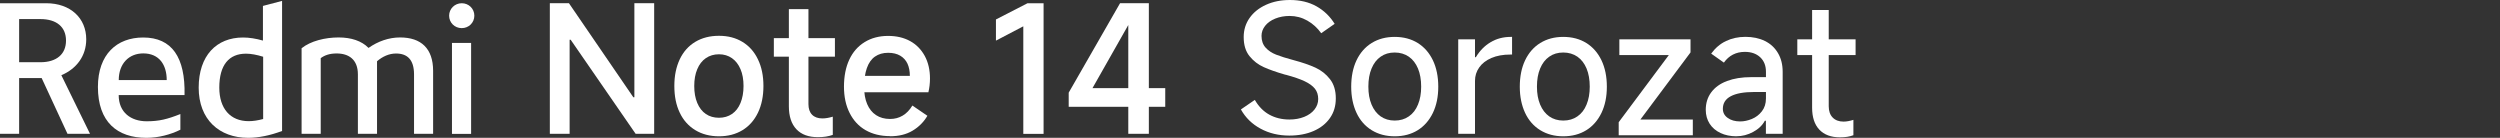 <?xml version="1.0" encoding="UTF-8"?><svg id="a" xmlns="http://www.w3.org/2000/svg" width="456" height="25.14" viewBox="0 0 456 25.14"><rect x="0" y="0" width="456" height="25.14" fill="#333333" stroke="none"/><path d="m100.29,24.41V.58h3.48l11.75,17.16h.19V.58h3.61v23.83h-3.38l-11.85-17.16h-.19v17.16h-3.61Z" style="fill:#fff;"/><path d="m131.14,24.86c-1.65,0-3.1-.38-4.33-1.13-1.23-.75-2.18-1.81-2.83-3.19-.66-1.37-.98-2.99-.98-4.86s.33-3.46.98-4.85c.65-1.38,1.6-2.45,2.83-3.19,1.23-.74,2.68-1.11,4.33-1.11s3.06.37,4.28,1.11c1.22.74,2.17,1.8,2.83,3.19.67,1.38,1,3,1,4.85s-.33,3.49-1,4.88c-.67,1.38-1.61,2.45-2.83,3.19s-2.65,1.11-4.28,1.11Zm0-3.38c.9,0,1.69-.23,2.37-.69.68-.46,1.2-1.13,1.56-2.01.36-.88.55-1.91.55-3.09s-.18-2.21-.55-3.07c-.37-.87-.89-1.54-1.56-2.01-.68-.47-1.46-.71-2.37-.71s-1.72.24-2.4.71c-.68.47-1.2,1.14-1.56,2.01-.37.87-.55,1.89-.55,3.07s.18,2.21.55,3.09.89,1.55,1.56,2.01c.68.46,1.48.69,2.4.69Z" style="fill:#fff;"/><path d="m141.15,10.34v-3.38h11.14v3.38h-11.14Zm8.05,14.68c-1.72,0-3.03-.48-3.94-1.45-.91-.97-1.37-2.36-1.37-4.19V1.67h3.57v17.32c0,.84.22,1.48.66,1.93.44.45,1.07.68,1.88.68.58,0,1.21-.11,1.9-.32v3.32c-.77.28-1.67.42-2.7.42Z" style="fill:#fff;"/><path d="m162.34,24.83c-1.72,0-3.2-.37-4.46-1.09s-2.23-1.78-2.91-3.14c-.69-1.36-1.03-2.97-1.03-4.81s.32-3.53.97-4.91c.64-1.38,1.58-2.45,2.8-3.2,1.22-.75,2.65-1.13,4.28-1.13,1.55,0,2.89.32,4.03.95,1.14.63,2.02,1.54,2.66,2.71.63,1.17.95,2.54.95,4.11,0,.86-.1,1.7-.29,2.51h-12.98l.1-2.99h9.5c0-.86-.15-1.6-.43-2.22-.29-.62-.73-1.11-1.32-1.46-.59-.35-1.33-.53-2.21-.53-.94,0-1.74.23-2.4.69-.66.46-1.15,1.16-1.48,2.09-.33.93-.5,2.09-.5,3.46,0,1.2.18,2.24.55,3.11s.9,1.54,1.61,2.01c.71.47,1.57.71,2.58.71.84,0,1.6-.2,2.29-.61.69-.41,1.28-1.02,1.77-1.84l2.74,1.87c-.67,1.14-1.57,2.04-2.71,2.72s-2.5,1.01-4.09,1.01Z" style="fill:#fff;"/><path d="m186.65,24.41V4.8l-4.99,2.61v-3.86l5.76-2.96h2.93v23.83h-3.7Z" style="fill:#fff;"/><path d="m209.54,24.41h-3.74V2.8h1l-7.53,13.27h13.27v3.41h-17.61v-2.58L204.3.58h5.25v23.83Z" style="fill:#fff;"/><path d="m235.16,24.73c-1.93,0-3.68-.42-5.23-1.26-1.56-.84-2.75-2.01-3.59-3.51l2.54-1.74c.69,1.2,1.57,2.1,2.64,2.69,1.07.59,2.3.89,3.67.89.99,0,1.88-.16,2.69-.48.8-.32,1.43-.77,1.88-1.34.45-.57.68-1.21.68-1.92,0-.75-.2-1.38-.6-1.88-.4-.5-1.01-.95-1.85-1.35-.84-.4-1.97-.79-3.41-1.18l-.16-.03c-1.57-.45-2.87-.91-3.9-1.37s-1.9-1.13-2.61-2.01c-.71-.88-1.06-2.04-1.06-3.48,0-1.31.36-2.47,1.08-3.49.72-1.02,1.72-1.82,3-2.4,1.28-.58,2.73-.87,4.36-.87,1.87,0,3.48.39,4.85,1.16,1.36.77,2.46,1.83,3.3,3.19l-2.45,1.71c-.69-.97-1.53-1.73-2.53-2.3-1-.57-2.08-.85-3.24-.85-.95,0-1.81.16-2.61.48-.79.32-1.41.76-1.85,1.32-.44.56-.66,1.17-.66,1.83,0,.88.25,1.59.74,2.14.49.55,1.14.98,1.93,1.29.79.31,1.87.65,3.22,1.01,1.55.41,2.85.86,3.93,1.35,1.07.49,1.96,1.2,2.67,2.11.71.91,1.06,2.08,1.06,3.49s-.35,2.57-1.06,3.59c-.71,1.02-1.7,1.81-2.98,2.37-1.28.56-2.76.84-4.46.84Z" style="fill:#fff;"/><path d="m254.39,24.86c-1.59,0-2.98-.37-4.19-1.11-1.2-.74-2.13-1.79-2.77-3.16s-.97-2.96-.97-4.78.32-3.45.97-4.81,1.57-2.42,2.77-3.16c1.2-.74,2.6-1.11,4.19-1.11s3.01.37,4.2,1.11c1.19.74,2.11,1.79,2.77,3.16.65,1.36.98,2.97.98,4.81s-.33,3.42-.98,4.78c-.66,1.36-1.58,2.42-2.77,3.16s-2.59,1.11-4.2,1.11Zm0-2.87c.99,0,1.85-.25,2.58-.76.73-.5,1.29-1.22,1.67-2.16.39-.93.58-2.02.58-3.27s-.19-2.37-.58-3.3c-.39-.93-.94-1.65-1.67-2.16-.73-.5-1.59-.76-2.58-.76s-1.84.25-2.56.76c-.72.5-1.27,1.22-1.66,2.16-.39.93-.58,2.03-.58,3.3s.19,2.33.58,3.27c.39.93.94,1.65,1.66,2.16.72.5,1.57.76,2.56.76Z" style="fill:#fff;"/><path d="m265.98,24.41V7.18h3.06v3.25h.16c.69-1.16,1.58-2.07,2.67-2.72,1.09-.66,2.33-.98,3.7-.98h.23v3.22h-.29c-1.35,0-2.51.21-3.48.63-.97.42-1.71.99-2.22,1.72-.52.73-.77,1.55-.77,2.45v9.66h-3.06Z" style="fill:#fff;"/><path d="m285.14,24.86c-1.59,0-2.98-.37-4.19-1.11-1.2-.74-2.13-1.79-2.77-3.16s-.97-2.96-.97-4.78.32-3.45.97-4.81,1.57-2.42,2.77-3.16c1.2-.74,2.6-1.11,4.19-1.11s3.01.37,4.2,1.11c1.19.74,2.11,1.79,2.77,3.16.65,1.36.98,2.97.98,4.81s-.33,3.42-.98,4.78c-.66,1.36-1.58,2.42-2.77,3.16s-2.59,1.11-4.2,1.11Zm0-2.87c.99,0,1.85-.25,2.58-.76.73-.5,1.29-1.22,1.67-2.16.39-.93.58-2.02.58-3.27s-.19-2.37-.58-3.3c-.39-.93-.94-1.65-1.67-2.16-.73-.5-1.59-.76-2.58-.76s-1.84.25-2.56.76c-.72.5-1.27,1.22-1.66,2.16-.39.93-.58,2.03-.58,3.3s.19,2.33.58,3.27c.39.93.94,1.65,1.66,2.16.72.5,1.57.76,2.56.76Z" style="fill:#fff;"/><path d="m299.21,21.8h9.56v2.87h-13.52v-2.38l9.14-12.24h-9.02v-2.87h12.98v2.38l-9.14,12.24Z" style="fill:#fff;"/><path d="m316.73,24.86c-1.09,0-2.07-.2-2.91-.6-.85-.4-1.51-.96-1.98-1.69-.47-.73-.71-1.58-.71-2.54,0-1.22.33-2.29,1-3.19.67-.9,1.62-1.59,2.87-2.06,1.24-.47,2.71-.71,4.41-.71h2.7v-.97c0-1.12-.35-2-1.05-2.66-.7-.65-1.63-.98-2.79-.98-.82,0-1.55.17-2.19.5-.64.33-1.19.82-1.64,1.46l-2.32-1.64c.75-1.03,1.65-1.8,2.71-2.3,1.05-.5,2.23-.76,3.54-.76s2.54.25,3.56.76c1.02.5,1.81,1.24,2.38,2.21.57.97.85,2.1.85,3.41v11.3h-3.06v-2.38h-.19c-.45.84-1.16,1.52-2.13,2.04-.97.53-1.99.79-3.06.79Zm.68-2.71c.69,0,1.4-.15,2.13-.45.73-.3,1.34-.77,1.83-1.4.49-.63.74-1.41.74-2.33v-1.19h-2.13c-1.89,0-3.32.26-4.28.77-.97.51-1.45,1.28-1.45,2.29,0,.69.29,1.25.89,1.67.59.43,1.35.64,2.27.64Z" style="fill:#fff;"/><path d="m327.83,10.05v-2.87h10.63v2.87h-10.63Zm7.79,15c-1.63,0-2.89-.47-3.77-1.4-.88-.93-1.32-2.27-1.32-4.01V1.83h3.03v17.55c0,.88.24,1.57.72,2.06.48.49,1.14.74,1.98.74.54,0,1.14-.11,1.8-.32v2.8c-.67.26-1.48.39-2.45.39Z" style="fill:#fff;"/><path d="m84.22,5.13c1.28,0,2.3-.99,2.3-2.27s-1.02-2.27-2.3-2.27-2.3,1.02-2.3,2.27.99,2.27,2.3,2.27" style="fill:#fff;"/><rect x="82.44" y="7.83" width="3.49" height="16.59" style="fill:#fff;"/><path d="m75.52,24.41v-10.83c0-2.73-1.25-3.82-3.29-3.82-1.28,0-2.47.56-3.46,1.41v13.23h-3.49v-10.83c0-2.73-1.68-3.82-3.88-3.82-1.22,0-2.17.3-2.9.86v13.79h-3.49v-15.6c1.65-1.32,4.28-1.97,6.75-1.97,2.3,0,4.21.63,5.46,1.91,1.74-1.22,3.72-1.91,5.76-1.91,3.82,0,6.02,2.01,6.02,6.09v11.48h-3.49Z" style="fill:#fff;"/><path d="m47.96,1.08v6.32c-1.28-.36-2.5-.56-3.62-.56-4.87,0-8.1,3.32-8.1,9.15s3.78,9.15,9.02,9.15c1.91,0,4.01-.43,6.19-1.25V.16l-3.49.92Zm.03,20.63c-.95.26-1.84.39-2.63.39-3.36,0-5.36-2.3-5.36-6.12,0-4.15,1.78-6.19,4.87-6.19.92,0,1.97.2,3.13.56v11.35Z" style="fill:#fff;"/><path d="m21.65,17.34h12.01c.16-6.88-2.3-10.5-7.54-10.5-4.8,0-8.26,3.06-8.26,9.02,0,6.38,3.52,9.28,8.85,9.28,2.17,0,4.41-.59,6.19-1.48v-2.86c-2.4.95-3.88,1.32-6.15,1.32-2.86,0-5.1-1.61-5.1-4.77Zm4.48-7.6c2.9,0,4.28,2.07,4.28,4.87h-8.75c0-2.99,1.84-4.87,4.48-4.87Z" style="fill:#fff;"/><path d="m11.19,13.72c2.8-1.18,4.54-3.55,4.54-6.55,0-3.85-2.86-6.58-7.31-6.58H0v23.82h3.49v-10.17h4.11l4.71,10.17h4.11l-5.23-10.69Zm-3.82-2.37h-3.88V3.48h3.88c2.96,0,4.67,1.45,4.67,3.92s-1.71,3.95-4.67,3.95Z" style="fill:#fff;"/></svg>